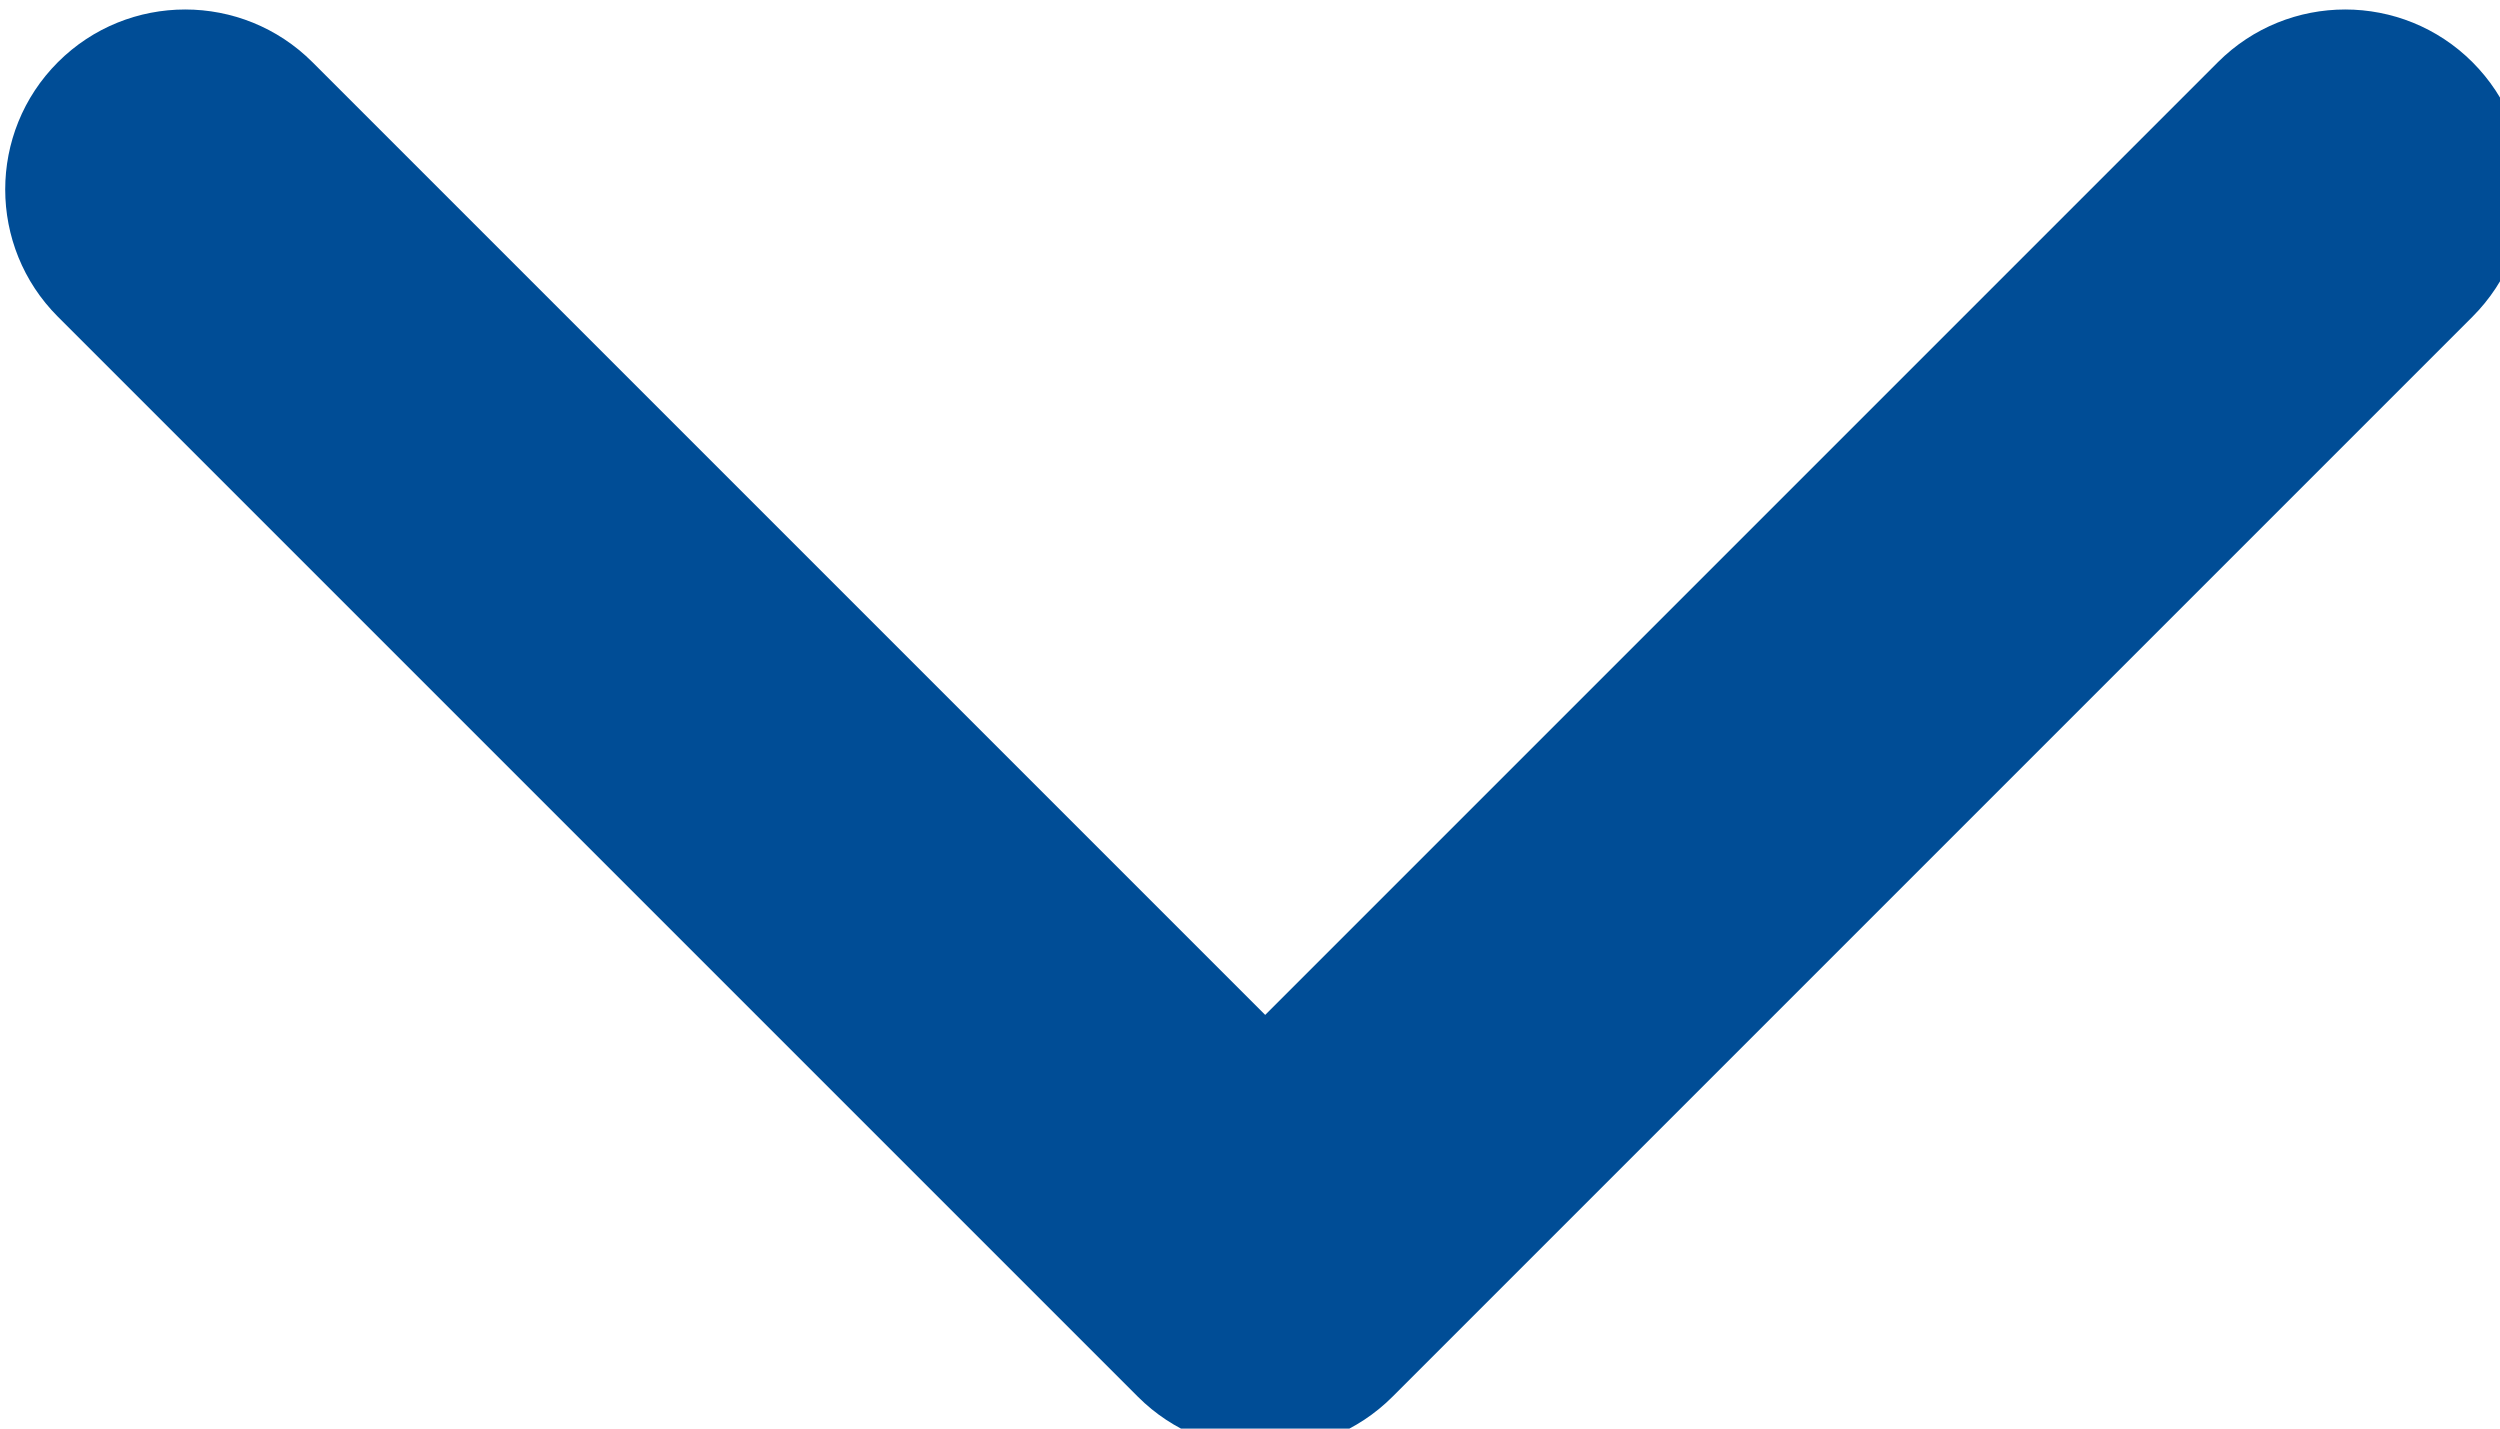 <svg clip-rule="evenodd" fill-rule="evenodd" stroke-linejoin="round" stroke-miterlimit="2" viewBox="0 0 14 8" xmlns="http://www.w3.org/2000/svg">
	<path d="m95.029 200.971c-9.366-9.367-9.366-24.575 0-33.942 9.367-9.366 24.575-9.366 33.942 0l127.029 127.03 127.029-127.03c9.367-9.366 24.575-9.366 33.942 0 9.366 9.367 9.366 24.575 0 33.942l-144 144c-9.373 9.372-24.569 9.372-33.942 0z" fill="#004d96" transform="matrix(.042 0 0 .042 -3.667 -6.667)"/>
</svg>